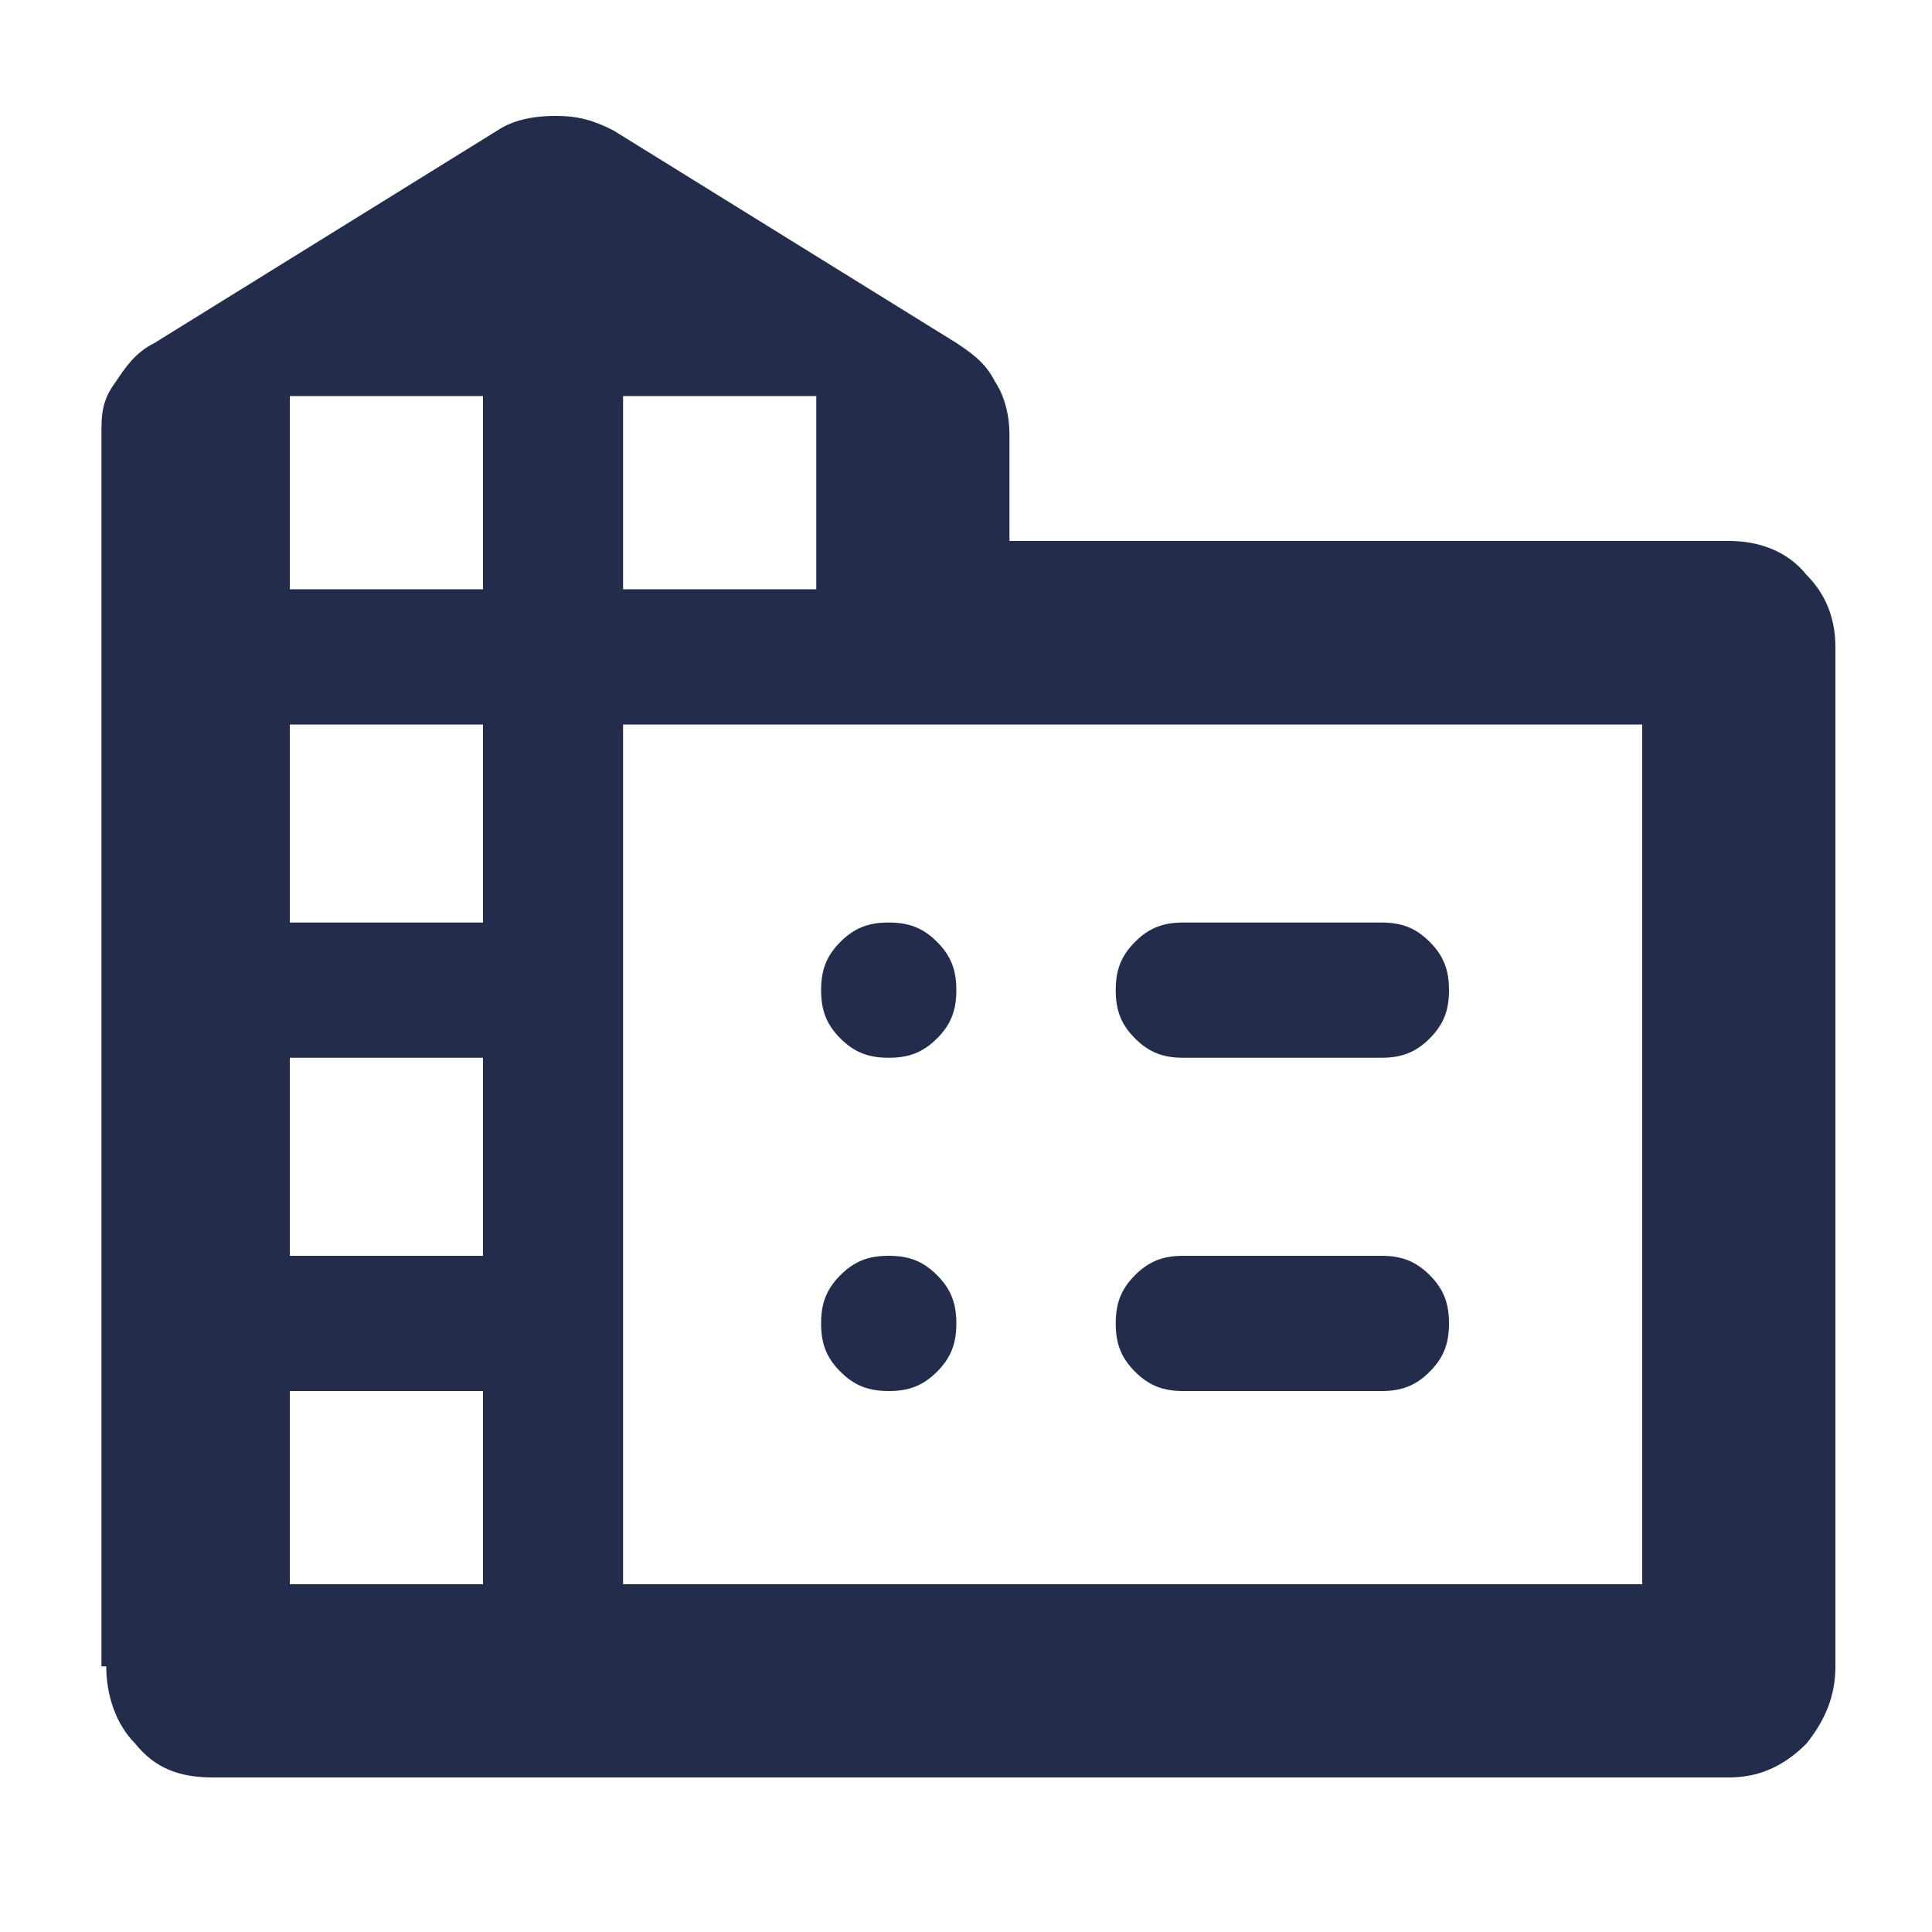 <svg viewBox="0 0 40 40" xmlns="http://www.w3.org/2000/svg"><path d="m2.1 34.5v-25.5c0-.4 0-.7.3-1.1.2-.3.4-.6.8-.8l7.1-4.4c.3-.2.7-.3 1.2-.3s.8.1 1.2.3l7.1 4.4c.3.2.6.4.8.8.2.3.3.7.3 1.1v2.2h14.9c.6 0 1.2.2 1.6.7.4.4.6.9.6 1.5v21.1c0 .6-.2 1.1-.6 1.6-.4.4-.9.7-1.6.7h-31.4c-.7 0-1.2-.2-1.6-.7-.4-.4-.6-1-.6-1.6zm3.9-1.7h4v-4h-4zm0-6.8h4v-4.1h-4zm0-6.9h4v-4.1h-4zm0-6.9h4v-4h-4zm6.9 0h4v-4h-4zm0 20.6h21.1v-17.8h-21.1zm11.6-13.7h4.1c.4 0 .7.1 1 .4s.4.6.4 1-.1.7-.4 1-.6.4-1 .4h-4.1c-.4 0-.7-.1-1-.4s-.4-.6-.4-1 .1-.7.4-1 .6-.4 1-.4zm0 6.9h4.1c.4 0 .7.1 1 .4s.4.6.4 1-.1.7-.4 1-.6.4-1 .4h-4.1c-.4 0-.7-.1-1-.4s-.4-.6-.4-1 .1-.7.4-1 .6-.4 1-.4zm-4.7-5.5c0 .4-.1.7-.4 1s-.6.4-1 .4-.7-.1-1-.4-.4-.6-.4-1 .1-.7.4-1 .6-.4 1-.4.7.1 1 .4.4.6.4 1zm-1.4 8.3c-.4 0-.7-.1-1-.4s-.4-.6-.4-1 .1-.7.4-1 .6-.4 1-.4.7.1 1 .4.4.6.4 1-.1.7-.4 1-.6.4-1 .4z" fill="#232d4b"/></svg>